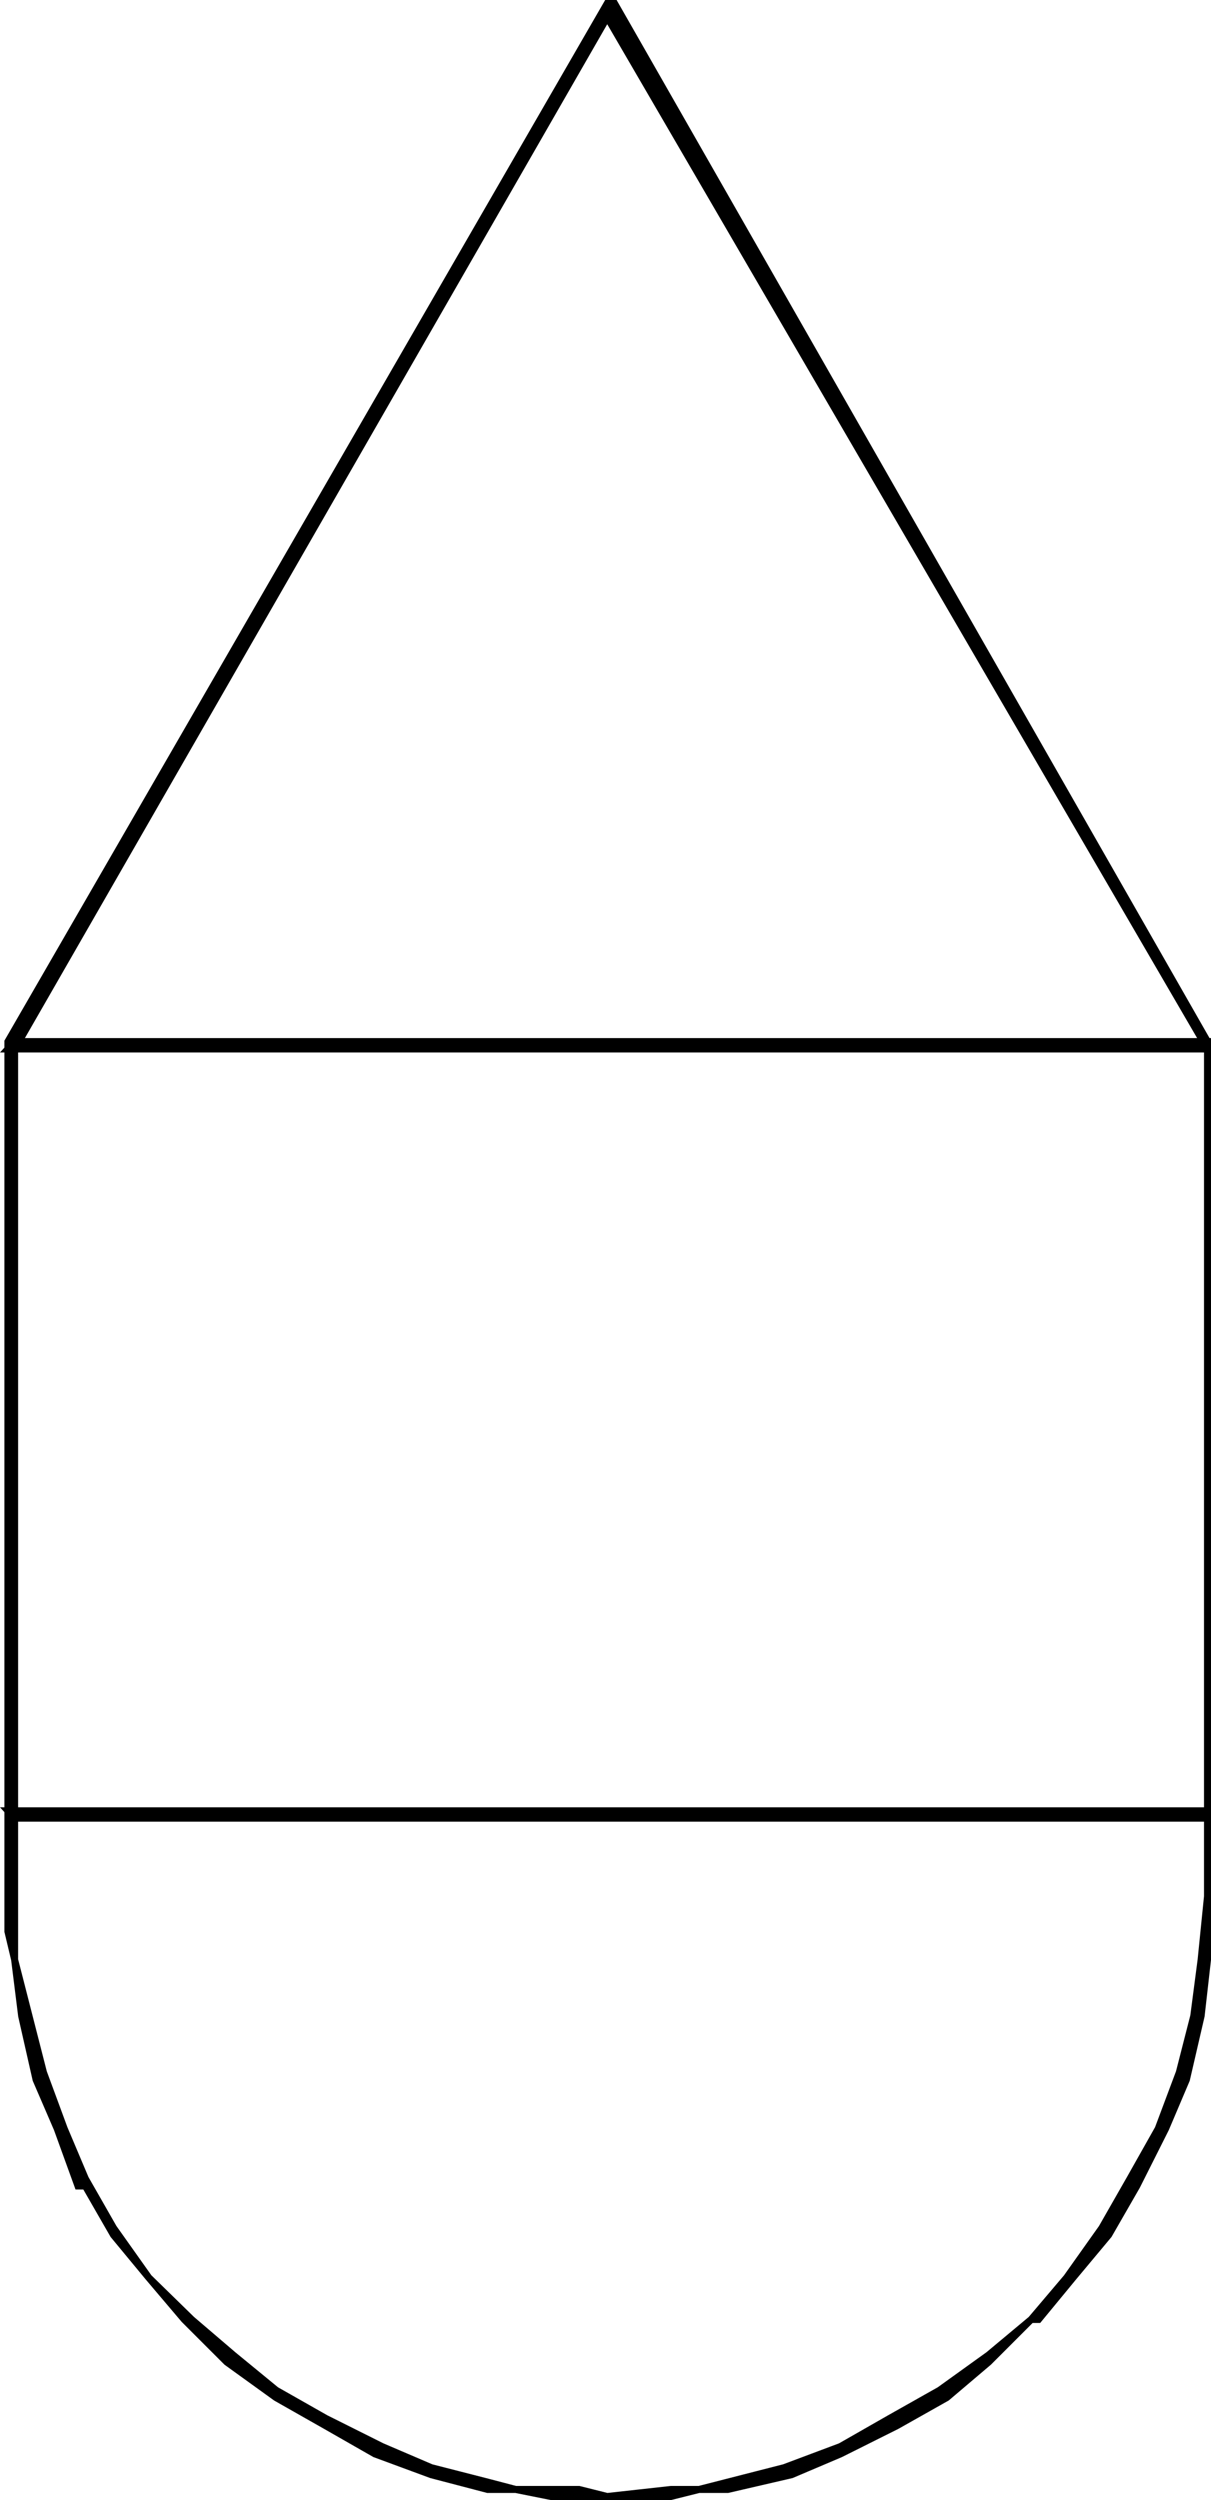 <svg xmlns="http://www.w3.org/2000/svg" width="361.304" height="745.6"><path d="M2.358 310.64v2.2h2L181.16 5.14l179.102 307.7v252.703l-1.903 18.898-2.199 16.801-4.3 16.801-6.298 16.797-8.402 14.902-8.398 14.7-10.5 14.8-10.602 12.5-12.7 10.598-14.6 10.5-14.9 8.402-14.698 8.399-16.801 6.3-16.8 4.301-8.599 2.2h-8.402l-19 2.101-8.398-2.102h-18.903l-8.398-2.199-16.8-4.3-14.7-6.301-16.8-8.399-14.802-8.402-12.797-10.5-12.402-10.598-12.8-12.5-10.5-14.8-8.4-14.7-6.3-14.902-6.2-16.797-8.6-33.602V312.84l176.8-307.7 179.102 307.7v-2.2L183.358 1.044h-2.199L2.36 310.641v265.402l2 8.398 2.1 16.801 4.302 19 6.3 14.598 6.2 17.101h2.199l8.398 14.602 10.5 12.7 10.602 12.5 12.7 12.698 14.698 10.602 14.801 8.398 14.7 8.399 16.8 6.203 16.8 4.398h8.4l10.5 2.102h35.8l8.402-2.102h8.598l19-4.398 14.602-6.203 16.8-8.399 14.899-8.398 12.5-10.602 12.7-12.699h2.198l10.301-12.5 10.602-12.699 8.398-14.602 8.602-17.101 6.199-14.598 4.398-19 1.903-16.8V310.64L183.358 1.043h-2.199L2.36 310.641"/><path fill="none" stroke="#000" stroke-miterlimit="10" stroke-width="2.086" d="M2.358 310.64v2.2h2L181.16 5.14l179.102 307.7v252.703l-1.903 18.898-2.199 16.801-4.3 16.801-6.298 16.797-8.402 14.902-8.398 14.7-10.5 14.8-10.602 12.5-12.7 10.598-14.6 10.5-14.9 8.402-14.698 8.399-16.801 6.3-16.8 4.301-8.599 2.2h-8.402l-19 2.101-8.398-2.102h-18.903l-8.398-2.199-16.8-4.3-14.7-6.301-16.8-8.399-14.802-8.402-12.797-10.5-12.402-10.598-12.8-12.5-10.5-14.8-8.4-14.7-6.3-14.902-6.2-16.797-8.6-33.602V312.84l176.8-307.7 179.102 307.7v-2.2L183.358 1.044h-2.199L2.36 310.641v265.402l2 8.398 2.1 16.801 4.302 19 6.3 14.598 6.2 17.101h2.199l8.398 14.602 10.5 12.7 10.602 12.5 12.7 12.698 14.698 10.602 14.801 8.398 14.7 8.399 16.8 6.203 16.8 4.398h8.4l10.5 2.102h35.8l8.402-2.102h8.598l19-4.398 14.602-6.203 16.8-8.399 14.899-8.398 12.5-10.602 12.7-12.699h2.198l10.301-12.5 10.602-12.699 8.398-14.602 8.602-17.101 6.199-14.598 4.398-19 1.903-16.8V310.64L183.358 1.043h-2.199zm0 0"/><path d="m4.358 310.64-2 2.2h357.903v-2.2H4.358"/><path fill="none" stroke="#000" stroke-miterlimit="10" stroke-width="2.086" d="m4.358 310.64-2 2.2h357.903v-2.2zm0 0"/><path d="M360.26 542.242v-2.199H2.359l2 2.2h355.903"/><path fill="none" stroke="#000" stroke-miterlimit="10" stroke-width="2.086" d="M360.26 542.242v-2.199H2.359l2 2.2zm0 0"/></svg>
